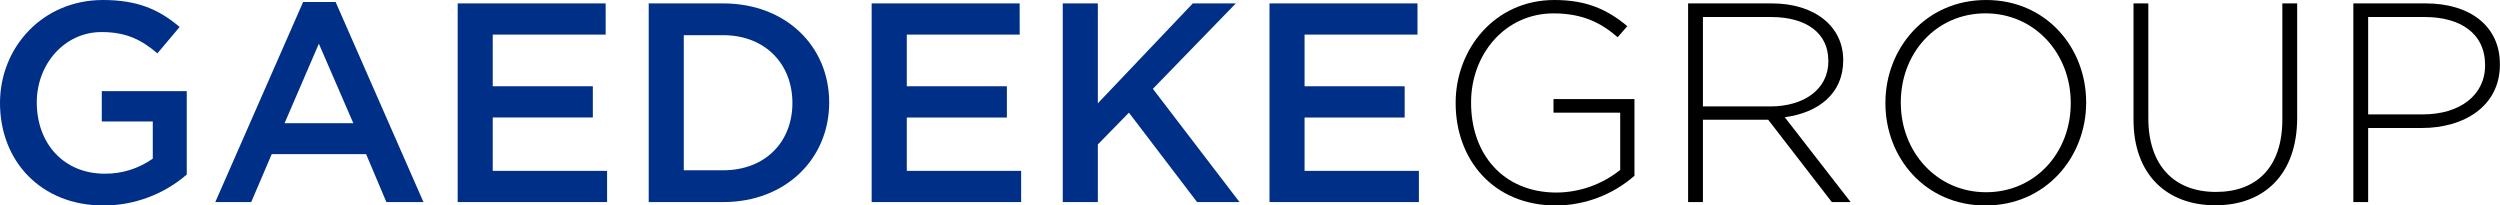 <?xml version="1.0" encoding="UTF-8" standalone="no"?>
<svg
   width="264.61"
   height="21.75"
   viewBox="0 0 264.61 21.75"
   fill="none"
   version="1.1"
   id="svg376"
   sodipodi:docname="gaedeke-group.svg"
   inkscape:version="1.2.1 (9c6d41e410, 2022-07-14)"
   xmlns:inkscape="http://www.inkscape.org/namespaces/inkscape"
   xmlns:sodipodi="http://sodipodi.sourceforge.net/DTD/sodipodi-0.dtd"
   xmlns="http://www.w3.org/2000/svg"
   xmlns:svg="http://www.w3.org/2000/svg">
  <sodipodi:namedview
     id="namedview378"
     pagecolor="#ffffff"
     bordercolor="#000000"
     borderopacity="0.25"
     inkscape:showpageshadow="2"
     inkscape:pageopacity="0.0"
     inkscape:pagecheckerboard="0"
     inkscape:deskcolor="#d1d1d1"
     showgrid="false"
     inkscape:zoom="5.6064815"
     inkscape:cx="100.06276"
     inkscape:cy="8.9182494"
     inkscape:window-width="1920"
     inkscape:window-height="1009"
     inkscape:window-x="-8"
     inkscape:window-y="-8"
     inkscape:window-maximized="1"
     inkscape:current-layer="svg376" />
  <g
     clip-path="url(#clip0_997_7933)"
     id="g369"
     transform="scale(1.225)">
    <path
       d="M 8.943,17.755 C 3.547,17.755 0,13.928 0,8.901 0,4.071 3.695,0 8.895,0 11.907,0 13.748,0.833 15.522,2.33 l -1.922,2.279 C 12.269,3.481 10.963,2.77 8.771,2.77 c -3.178,0 -5.593,2.747 -5.593,6.081 0,3.558 2.341,6.156 5.859,6.156 1.49,0.017 2.948,-0.438 4.163,-1.3 V 10.496 H 8.795 V 7.872 h 7.342 v 7.209 c -2,1.724 -4.553,2.673 -7.194,2.674 z"
       fill="#002f87"
       id="path345" />
    <path
       d="m 36.588,17.459 h -3.204 l -1.752,-4.144 h -8.152 L 21.706,17.459 H 18.602 L 26.19,0.172 h 2.809 z M 27.55,3.776 24.589,10.642 h 5.938 z"
       fill="#002f87"
       id="path347" />
    <path
       d="M 52.33,2.992 H 42.574 v 4.463 h 8.649 V 10.152 H 42.574 v 4.611 h 9.88 v 2.696 H 39.545 V 0.294 h 12.785 z"
       fill="#002f87"
       id="path349" />
    <path
       d="M 62.481,17.459 H 56.051 V 0.294 h 6.43 c 5.423,0 9.164,3.702 9.164,8.559 0,4.856 -3.745,8.607 -9.164,8.607 z m 0,-14.42 H 59.081 V 14.713 h 3.4 c 3.615,0 5.986,-2.428 5.986,-5.813 0,-3.385 -2.365,-5.861 -5.986,-5.861 z"
       fill="#002f87"
       id="path351" />
    <path
       d="m 88.106,2.992 h -9.756 v 4.463 h 8.648 v 2.698 h -8.648 v 4.611 h 9.88 v 2.696 H 75.314 V 0.294 h 12.787 z"
       fill="#002f87"
       id="path353" />
    <path
       d="m 107.097,17.459 h -3.666 L 97.543,9.735 94.857,12.481 v 4.978 H 91.826 V 0.294 h 3.031 V 8.926 l 8.204,-8.632 h 3.719 L 99.612,7.675 Z"
       fill="#002f87"
       id="path355" />
    <path
       d="m 122.475,2.992 h -9.756 v 4.463 h 8.649 v 2.698 h -8.649 v 4.611 h 9.879 v 2.696 H 109.689 V 0.294 h 12.786 z"
       fill="#002f87"
       id="path357" />
    <path
       d="m 134.448,17.755 c -5.445,0 -8.675,-3.998 -8.675,-8.828 V 8.876 C 125.773,4.243 129.152,0 134.3,0 c 2.81,0 4.583,0.833 6.307,2.259 L 139.77,3.216 c -1.356,-1.176 -2.931,-2.059 -5.543,-2.059 -4.188,0 -7.121,3.532 -7.121,7.682 v 0.048 c 0,4.439 2.784,7.75 7.392,7.75 1.999,-0.015 3.935,-0.705 5.493,-1.958 V 9.735 h -5.764 v -1.176 h 6.996 v 6.628 c -1.877,1.641 -4.282,2.553 -6.775,2.568 z"
       fill="#000000"
       id="path359" />
    <path
       d="m 158.274,17.459 -5.494,-7.111 h -5.642 v 7.111 h -1.281 V 0.294 h 7.243 c 3.72,0 6.159,2.011 6.159,4.88 v 0.048 c 0,2.869 -2.144,4.519 -5.051,4.906 l 5.692,7.331 z M 157.972,5.222 c 0,-2.305 -1.824,-3.752 -4.952,-3.752 h -5.882 v 7.726 h 5.814 c 2.883,0 5.026,-1.448 5.026,-3.916 z"
       fill="#000000"
       id="path361" />
    <path
       d="m 171.554,17.755 c -5.224,0 -8.648,-4.145 -8.648,-8.828 V 8.876 C 162.906,4.193 166.38,0 171.602,0 c 5.222,0 8.648,4.144 8.648,8.828 0.025,0.024 0.025,0.024 0,0.048 0,4.685 -3.474,8.878 -8.696,8.878 z m 7.365,-8.878 c 0,-4.242 -3.104,-7.724 -7.365,-7.724 -4.261,0 -7.318,3.433 -7.318,7.682 v 0.048 c 0,4.243 3.105,7.726 7.366,7.726 4.261,0 7.317,-3.434 7.317,-7.682 z"
       fill="#000000"
       id="path363" />
    <path
       d="m 191.412,17.738 c -4.139,0 -7.07,-2.6 -7.07,-7.406 V 0.294 h 1.28 V 10.207 c 0,4.047 2.193,6.376 5.84,6.376 3.498,0 5.74,-2.109 5.74,-6.253 V 0.294 h 1.281 V 10.177 c 0,4.929 -2.882,7.561 -7.071,7.561 z"
       fill="#000000"
       id="path365" />
    <path
       d="m 209.274,11.059 h -4.658 v 6.4 h -1.28 V 0.294 h 6.259 c 3.792,0 6.404,1.937 6.404,5.243 V 5.587 c 0,3.609 -3.128,5.472 -6.725,5.472 z m 5.445,-5.444 c 0,-2.722 -2.119,-4.145 -5.224,-4.145 h -4.879 V 9.883 h 4.731 c 3.203,0 5.372,-1.667 5.372,-4.218 z"
       fill="#000000"
       id="path367" />
  </g>
  <defs
     id="defs374">
    <clipPath
       id="clip0_997_7933">
      <rect
         width="216"
         height="17.754"
         fill="#ffffff"
         id="rect371"
         x="0"
         y="0" />
    </clipPath>
  </defs>
</svg>
